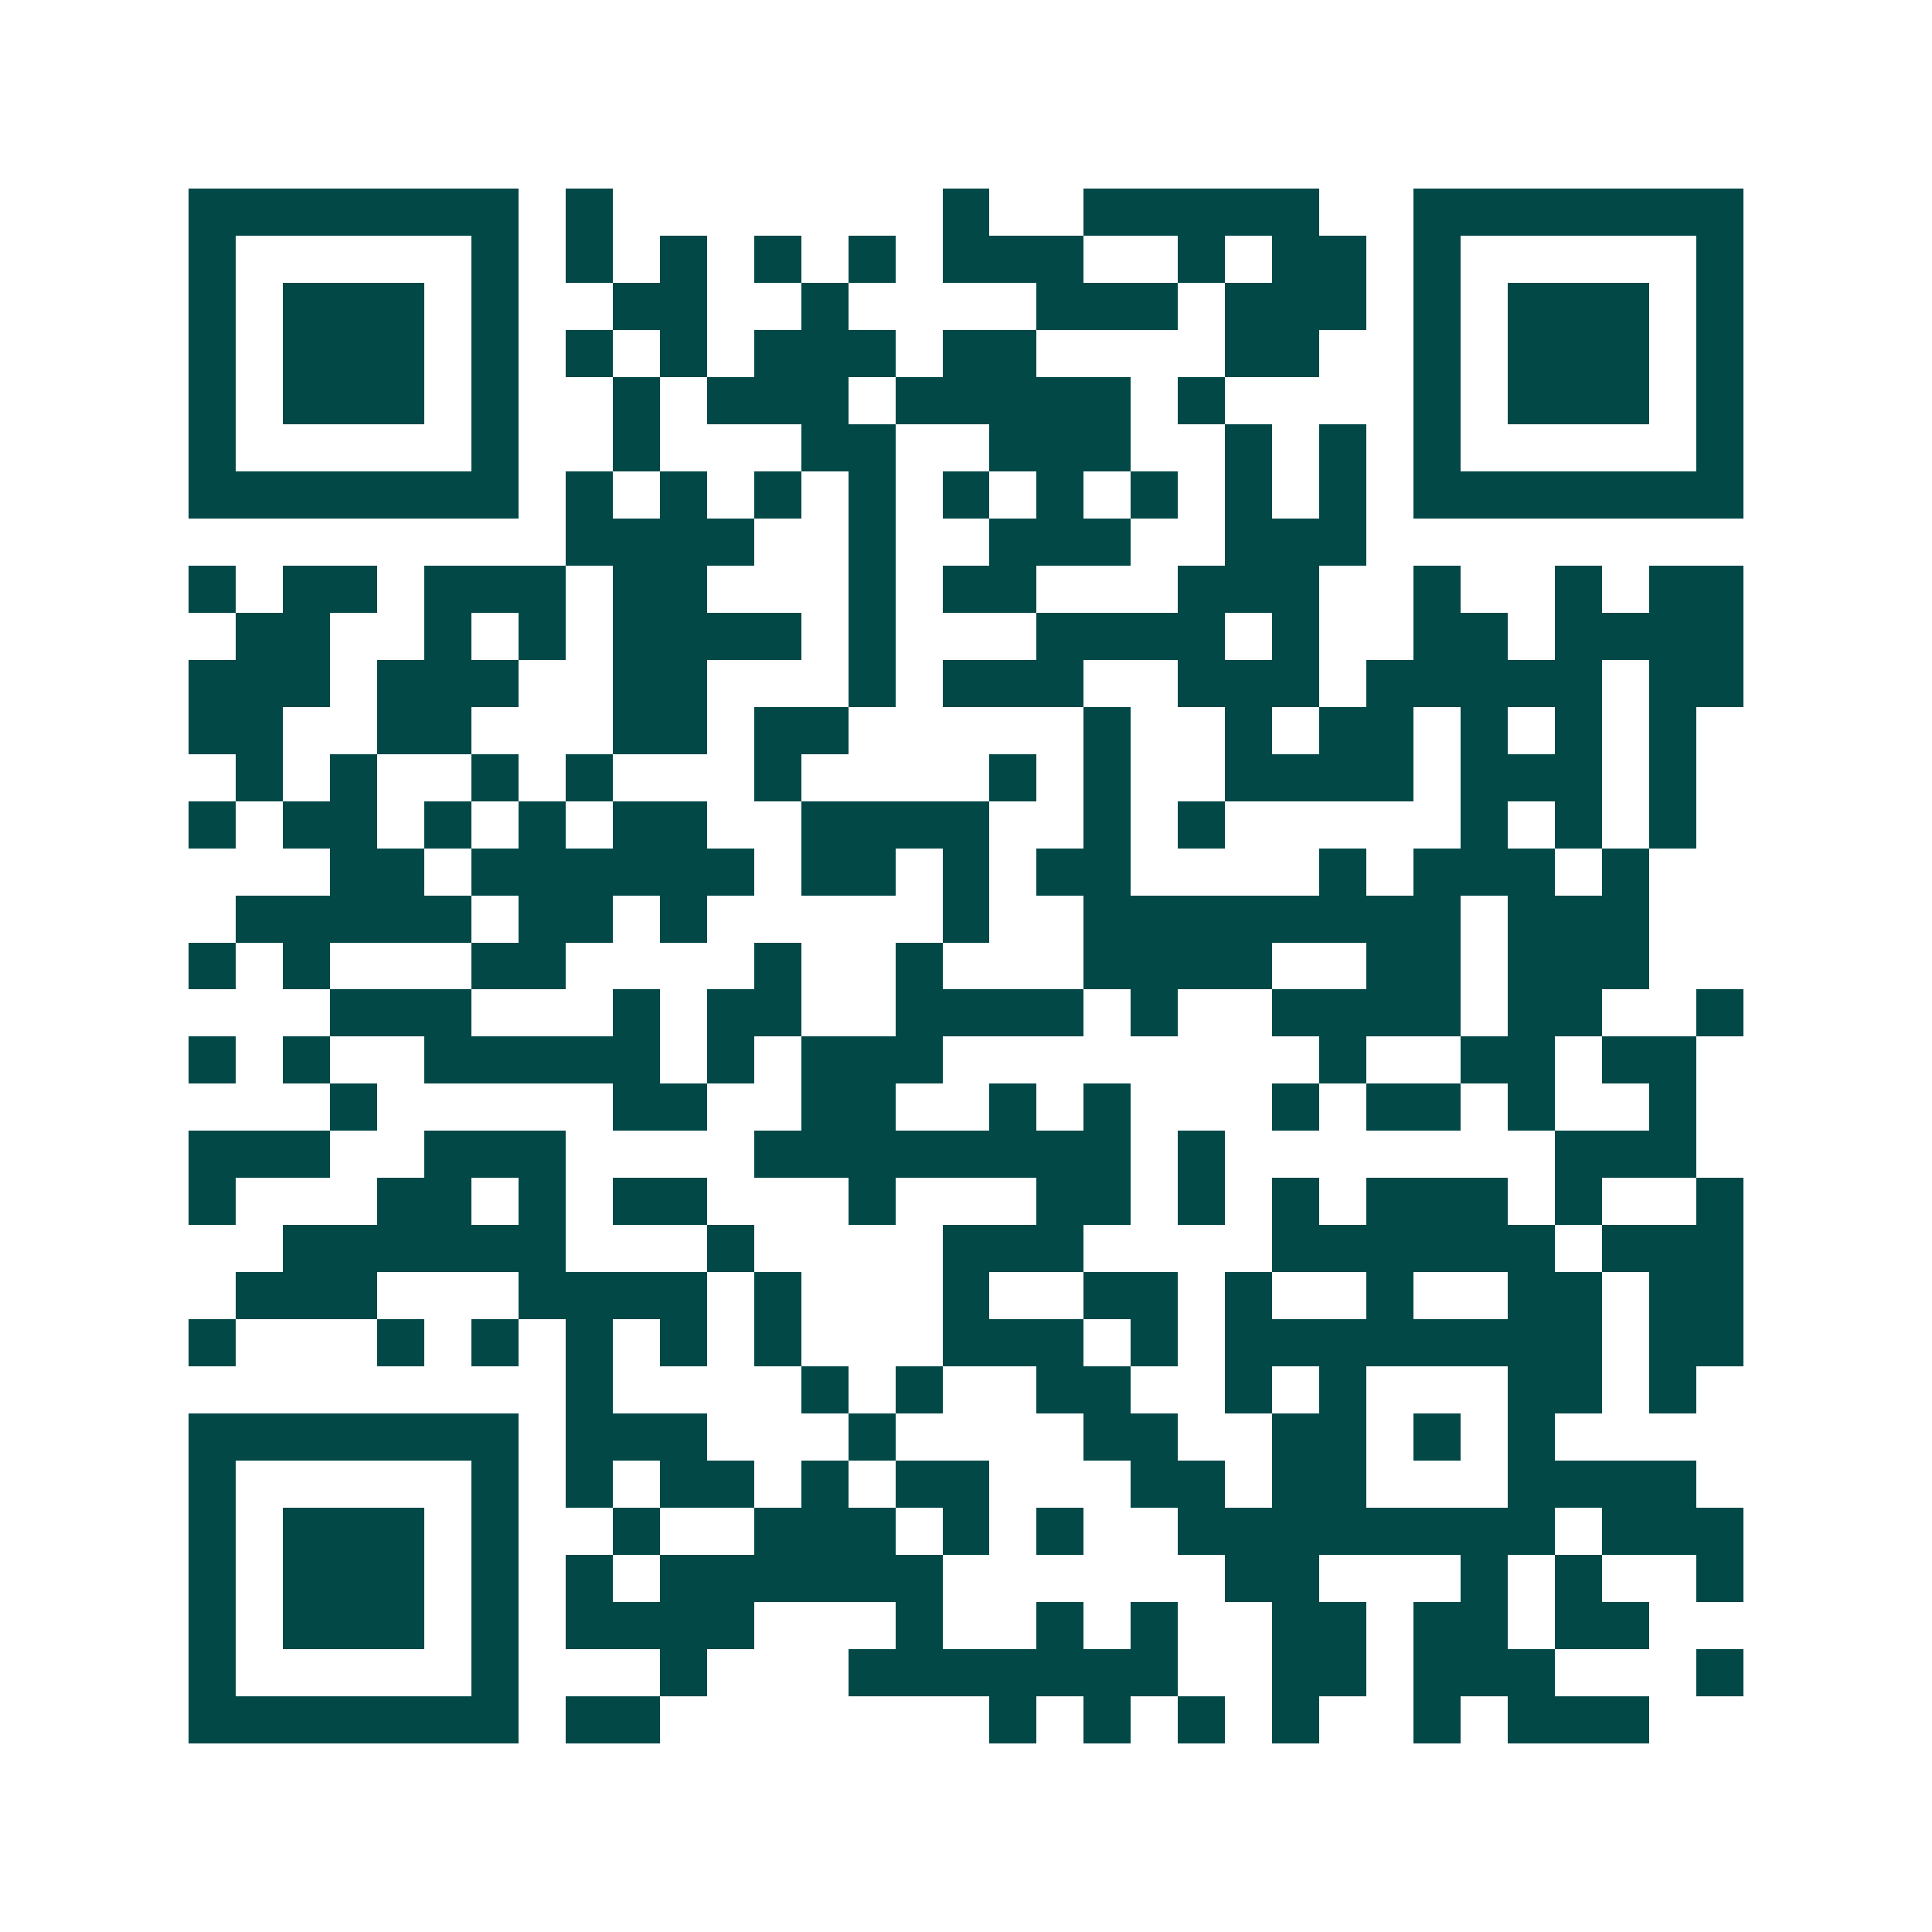 <svg xmlns="http://www.w3.org/2000/svg" width="200" height="200" viewBox="0 0 41 41" shape-rendering="crispEdges"><path fill="#ffffff" d="M0 0h41v41H0z"/><path stroke="#014847" d="M4 4.5h7m1 0h1m7 0h1m2 0h5m2 0h7M4 5.5h1m5 0h1m1 0h1m1 0h1m1 0h1m1 0h1m1 0h3m2 0h1m1 0h2m1 0h1m5 0h1M4 6.5h1m1 0h3m1 0h1m2 0h2m2 0h1m4 0h3m1 0h3m1 0h1m1 0h3m1 0h1M4 7.5h1m1 0h3m1 0h1m1 0h1m1 0h1m1 0h3m1 0h2m4 0h2m2 0h1m1 0h3m1 0h1M4 8.5h1m1 0h3m1 0h1m2 0h1m1 0h3m1 0h5m1 0h1m4 0h1m1 0h3m1 0h1M4 9.5h1m5 0h1m2 0h1m3 0h2m2 0h3m2 0h1m1 0h1m1 0h1m5 0h1M4 10.5h7m1 0h1m1 0h1m1 0h1m1 0h1m1 0h1m1 0h1m1 0h1m1 0h1m1 0h1m1 0h7M12 11.5h4m2 0h1m2 0h3m2 0h3M4 12.5h1m1 0h2m1 0h3m1 0h2m3 0h1m1 0h2m3 0h3m2 0h1m2 0h1m1 0h2M5 13.5h2m2 0h1m1 0h1m1 0h4m1 0h1m3 0h4m1 0h1m2 0h2m1 0h4M4 14.5h3m1 0h3m2 0h2m3 0h1m1 0h3m2 0h3m1 0h5m1 0h2M4 15.5h2m2 0h2m3 0h2m1 0h2m5 0h1m2 0h1m1 0h2m1 0h1m1 0h1m1 0h1M5 16.5h1m1 0h1m2 0h1m1 0h1m3 0h1m4 0h1m1 0h1m2 0h4m1 0h3m1 0h1M4 17.5h1m1 0h2m1 0h1m1 0h1m1 0h2m2 0h4m2 0h1m1 0h1m5 0h1m1 0h1m1 0h1M7 18.5h2m1 0h6m1 0h2m1 0h1m1 0h2m4 0h1m1 0h3m1 0h1M5 19.5h5m1 0h2m1 0h1m5 0h1m2 0h8m1 0h3M4 20.5h1m1 0h1m3 0h2m4 0h1m2 0h1m3 0h4m2 0h2m1 0h3M7 21.5h3m3 0h1m1 0h2m2 0h4m1 0h1m2 0h4m1 0h2m2 0h1M4 22.5h1m1 0h1m2 0h5m1 0h1m1 0h3m8 0h1m2 0h2m1 0h2M7 23.5h1m5 0h2m2 0h2m2 0h1m1 0h1m3 0h1m1 0h2m1 0h1m2 0h1M4 24.5h3m2 0h3m4 0h8m1 0h1m7 0h3M4 25.5h1m3 0h2m1 0h1m1 0h2m3 0h1m3 0h2m1 0h1m1 0h1m1 0h3m1 0h1m2 0h1M6 26.5h6m3 0h1m4 0h3m4 0h6m1 0h3M5 27.5h3m3 0h4m1 0h1m3 0h1m2 0h2m1 0h1m2 0h1m2 0h2m1 0h2M4 28.5h1m3 0h1m1 0h1m1 0h1m1 0h1m1 0h1m3 0h3m1 0h1m1 0h8m1 0h2M12 29.5h1m4 0h1m1 0h1m2 0h2m2 0h1m1 0h1m3 0h2m1 0h1M4 30.5h7m1 0h3m3 0h1m4 0h2m2 0h2m1 0h1m1 0h1M4 31.5h1m5 0h1m1 0h1m1 0h2m1 0h1m1 0h2m3 0h2m1 0h2m3 0h4M4 32.5h1m1 0h3m1 0h1m2 0h1m2 0h3m1 0h1m1 0h1m2 0h8m1 0h3M4 33.5h1m1 0h3m1 0h1m1 0h1m1 0h6m6 0h2m3 0h1m1 0h1m2 0h1M4 34.5h1m1 0h3m1 0h1m1 0h4m3 0h1m2 0h1m1 0h1m2 0h2m1 0h2m1 0h2M4 35.5h1m5 0h1m3 0h1m3 0h7m2 0h2m1 0h3m3 0h1M4 36.5h7m1 0h2m7 0h1m1 0h1m1 0h1m1 0h1m2 0h1m1 0h3"/></svg>
